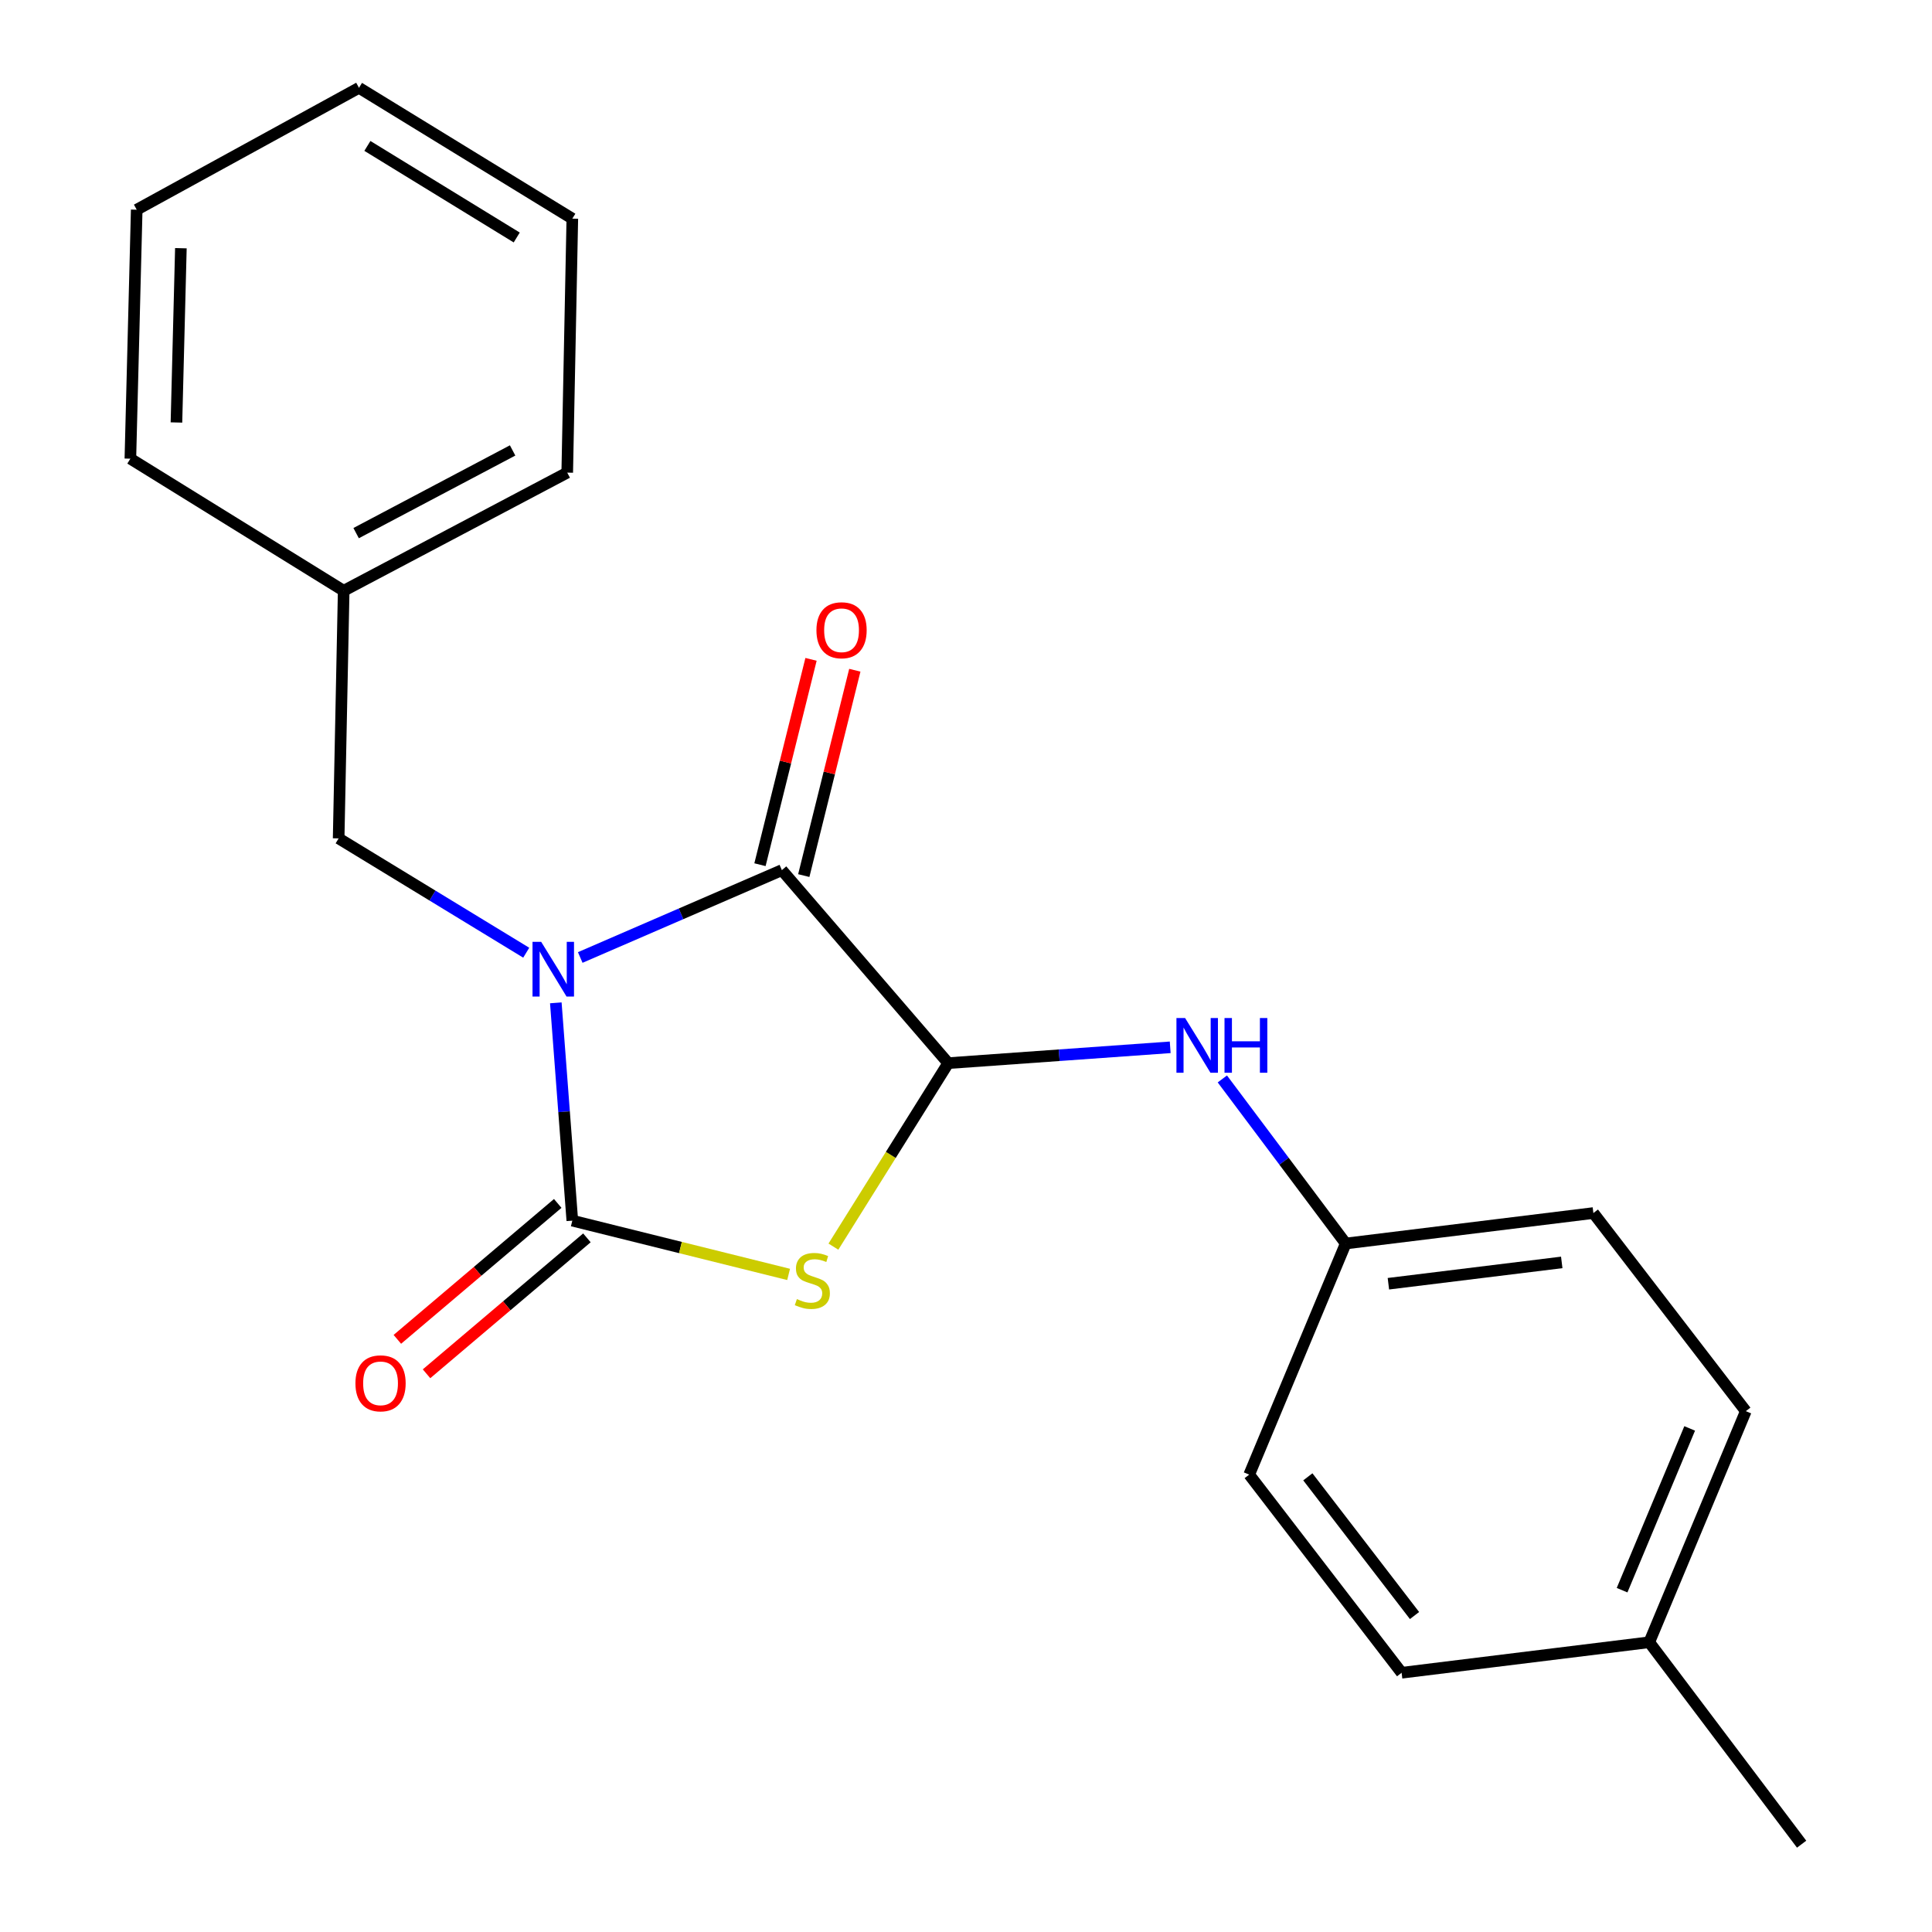 <?xml version='1.0' encoding='iso-8859-1'?>
<svg version='1.1' baseProfile='full'
              xmlns='http://www.w3.org/2000/svg'
                      xmlns:rdkit='http://www.rdkit.org/xml'
                      xmlns:xlink='http://www.w3.org/1999/xlink'
                  xml:space='preserve'
width='1000px' height='1000px' viewBox='0 0 1000 1000'>
<!-- END OF HEADER -->
<rect style='opacity:1.0;fill:#FFFFFF;stroke:none' width='1000' height='1000' x='0' y='0'> </rect>
<path class='bond-0' d='M 287.689,519.071 L 291.96,575.436' style='fill:none;fill-rule:evenodd;stroke:#0000FF;stroke-width:6px;stroke-linecap:butt;stroke-linejoin:miter;stroke-opacity:1' />
<path class='bond-0' d='M 291.96,575.436 L 296.232,631.8' style='fill:none;fill-rule:evenodd;stroke:#000000;stroke-width:6px;stroke-linecap:butt;stroke-linejoin:miter;stroke-opacity:1' />
<path class='bond-2' d='M 300.332,495.598 L 352.514,472.99' style='fill:none;fill-rule:evenodd;stroke:#0000FF;stroke-width:6px;stroke-linecap:butt;stroke-linejoin:miter;stroke-opacity:1' />
<path class='bond-2' d='M 352.514,472.99 L 404.696,450.382' style='fill:none;fill-rule:evenodd;stroke:#000000;stroke-width:6px;stroke-linecap:butt;stroke-linejoin:miter;stroke-opacity:1' />
<path class='bond-5' d='M 272.376,493.121 L 223.829,463.536' style='fill:none;fill-rule:evenodd;stroke:#0000FF;stroke-width:6px;stroke-linecap:butt;stroke-linejoin:miter;stroke-opacity:1' />
<path class='bond-5' d='M 223.829,463.536 L 175.282,433.951' style='fill:none;fill-rule:evenodd;stroke:#000000;stroke-width:6px;stroke-linecap:butt;stroke-linejoin:miter;stroke-opacity:1' />
<path class='bond-1' d='M 296.232,631.8 L 352.209,645.718' style='fill:none;fill-rule:evenodd;stroke:#000000;stroke-width:6px;stroke-linecap:butt;stroke-linejoin:miter;stroke-opacity:1' />
<path class='bond-1' d='M 352.209,645.718 L 408.185,659.637' style='fill:none;fill-rule:evenodd;stroke:#CCCC00;stroke-width:6px;stroke-linecap:butt;stroke-linejoin:miter;stroke-opacity:1' />
<path class='bond-6' d='M 288.68,622.889 L 247.175,658.066' style='fill:none;fill-rule:evenodd;stroke:#000000;stroke-width:6px;stroke-linecap:butt;stroke-linejoin:miter;stroke-opacity:1' />
<path class='bond-6' d='M 247.175,658.066 L 205.67,693.243' style='fill:none;fill-rule:evenodd;stroke:#FF0000;stroke-width:6px;stroke-linecap:butt;stroke-linejoin:miter;stroke-opacity:1' />
<path class='bond-6' d='M 303.784,640.711 L 262.28,675.888' style='fill:none;fill-rule:evenodd;stroke:#000000;stroke-width:6px;stroke-linecap:butt;stroke-linejoin:miter;stroke-opacity:1' />
<path class='bond-6' d='M 262.28,675.888 L 220.775,711.065' style='fill:none;fill-rule:evenodd;stroke:#FF0000;stroke-width:6px;stroke-linecap:butt;stroke-linejoin:miter;stroke-opacity:1' />
<path class='bond-21' d='M 431.374,645.255 L 461.086,597.768' style='fill:none;fill-rule:evenodd;stroke:#CCCC00;stroke-width:6px;stroke-linecap:butt;stroke-linejoin:miter;stroke-opacity:1' />
<path class='bond-21' d='M 461.086,597.768 L 490.798,550.28' style='fill:none;fill-rule:evenodd;stroke:#000000;stroke-width:6px;stroke-linecap:butt;stroke-linejoin:miter;stroke-opacity:1' />
<path class='bond-3' d='M 404.696,450.382 L 490.798,550.28' style='fill:none;fill-rule:evenodd;stroke:#000000;stroke-width:6px;stroke-linecap:butt;stroke-linejoin:miter;stroke-opacity:1' />
<path class='bond-7' d='M 416.032,453.2 L 429.244,400.057' style='fill:none;fill-rule:evenodd;stroke:#000000;stroke-width:6px;stroke-linecap:butt;stroke-linejoin:miter;stroke-opacity:1' />
<path class='bond-7' d='M 429.244,400.057 L 442.457,346.914' style='fill:none;fill-rule:evenodd;stroke:#FF0000;stroke-width:6px;stroke-linecap:butt;stroke-linejoin:miter;stroke-opacity:1' />
<path class='bond-7' d='M 393.36,447.564 L 406.573,394.421' style='fill:none;fill-rule:evenodd;stroke:#000000;stroke-width:6px;stroke-linecap:butt;stroke-linejoin:miter;stroke-opacity:1' />
<path class='bond-7' d='M 406.573,394.421 L 419.785,341.278' style='fill:none;fill-rule:evenodd;stroke:#FF0000;stroke-width:6px;stroke-linecap:butt;stroke-linejoin:miter;stroke-opacity:1' />
<path class='bond-4' d='M 490.798,550.28 L 548.247,546.184' style='fill:none;fill-rule:evenodd;stroke:#000000;stroke-width:6px;stroke-linecap:butt;stroke-linejoin:miter;stroke-opacity:1' />
<path class='bond-4' d='M 548.247,546.184 L 605.695,542.087' style='fill:none;fill-rule:evenodd;stroke:#0000FF;stroke-width:6px;stroke-linecap:butt;stroke-linejoin:miter;stroke-opacity:1' />
<path class='bond-8' d='M 632.684,558.455 L 664.618,601.046' style='fill:none;fill-rule:evenodd;stroke:#0000FF;stroke-width:6px;stroke-linecap:butt;stroke-linejoin:miter;stroke-opacity:1' />
<path class='bond-8' d='M 664.618,601.046 L 696.552,643.637' style='fill:none;fill-rule:evenodd;stroke:#000000;stroke-width:6px;stroke-linecap:butt;stroke-linejoin:miter;stroke-opacity:1' />
<path class='bond-9' d='M 175.282,433.951 L 177.891,305.771' style='fill:none;fill-rule:evenodd;stroke:#000000;stroke-width:6px;stroke-linecap:butt;stroke-linejoin:miter;stroke-opacity:1' />
<path class='bond-11' d='M 696.552,643.637 L 646.583,763.263' style='fill:none;fill-rule:evenodd;stroke:#000000;stroke-width:6px;stroke-linecap:butt;stroke-linejoin:miter;stroke-opacity:1' />
<path class='bond-12' d='M 696.552,643.637 L 824.731,627.868' style='fill:none;fill-rule:evenodd;stroke:#000000;stroke-width:6px;stroke-linecap:butt;stroke-linejoin:miter;stroke-opacity:1' />
<path class='bond-12' d='M 718.631,664.459 L 808.357,653.42' style='fill:none;fill-rule:evenodd;stroke:#000000;stroke-width:6px;stroke-linecap:butt;stroke-linejoin:miter;stroke-opacity:1' />
<path class='bond-16' d='M 177.891,305.771 L 293.597,244.628' style='fill:none;fill-rule:evenodd;stroke:#000000;stroke-width:6px;stroke-linecap:butt;stroke-linejoin:miter;stroke-opacity:1' />
<path class='bond-16' d='M 184.332,275.945 L 265.326,233.144' style='fill:none;fill-rule:evenodd;stroke:#000000;stroke-width:6px;stroke-linecap:butt;stroke-linejoin:miter;stroke-opacity:1' />
<path class='bond-17' d='M 177.891,305.771 L 67.48,237.412' style='fill:none;fill-rule:evenodd;stroke:#000000;stroke-width:6px;stroke-linecap:butt;stroke-linejoin:miter;stroke-opacity:1' />
<path class='bond-10' d='M 853.648,850.027 L 903.629,730.414' style='fill:none;fill-rule:evenodd;stroke:#000000;stroke-width:6px;stroke-linecap:butt;stroke-linejoin:miter;stroke-opacity:1' />
<path class='bond-10' d='M 839.589,823.077 L 874.576,739.348' style='fill:none;fill-rule:evenodd;stroke:#000000;stroke-width:6px;stroke-linecap:butt;stroke-linejoin:miter;stroke-opacity:1' />
<path class='bond-15' d='M 853.648,850.027 L 932.52,954.545' style='fill:none;fill-rule:evenodd;stroke:#000000;stroke-width:6px;stroke-linecap:butt;stroke-linejoin:miter;stroke-opacity:1' />
<path class='bond-23' d='M 853.648,850.027 L 725.469,865.822' style='fill:none;fill-rule:evenodd;stroke:#000000;stroke-width:6px;stroke-linecap:butt;stroke-linejoin:miter;stroke-opacity:1' />
<path class='bond-14' d='M 646.583,763.263 L 725.469,865.822' style='fill:none;fill-rule:evenodd;stroke:#000000;stroke-width:6px;stroke-linecap:butt;stroke-linejoin:miter;stroke-opacity:1' />
<path class='bond-14' d='M 676.934,764.404 L 732.154,836.195' style='fill:none;fill-rule:evenodd;stroke:#000000;stroke-width:6px;stroke-linecap:butt;stroke-linejoin:miter;stroke-opacity:1' />
<path class='bond-13' d='M 824.731,627.868 L 903.629,730.414' style='fill:none;fill-rule:evenodd;stroke:#000000;stroke-width:6px;stroke-linecap:butt;stroke-linejoin:miter;stroke-opacity:1' />
<path class='bond-19' d='M 293.597,244.628 L 296.232,113.165' style='fill:none;fill-rule:evenodd;stroke:#000000;stroke-width:6px;stroke-linecap:butt;stroke-linejoin:miter;stroke-opacity:1' />
<path class='bond-18' d='M 67.48,237.412 L 70.763,108.545' style='fill:none;fill-rule:evenodd;stroke:#000000;stroke-width:6px;stroke-linecap:butt;stroke-linejoin:miter;stroke-opacity:1' />
<path class='bond-18' d='M 91.327,218.677 L 93.625,128.47' style='fill:none;fill-rule:evenodd;stroke:#000000;stroke-width:6px;stroke-linecap:butt;stroke-linejoin:miter;stroke-opacity:1' />
<path class='bond-20' d='M 70.763,108.545 L 185.808,45.455' style='fill:none;fill-rule:evenodd;stroke:#000000;stroke-width:6px;stroke-linecap:butt;stroke-linejoin:miter;stroke-opacity:1' />
<path class='bond-22' d='M 296.232,113.165 L 185.808,45.455' style='fill:none;fill-rule:evenodd;stroke:#000000;stroke-width:6px;stroke-linecap:butt;stroke-linejoin:miter;stroke-opacity:1' />
<path class='bond-22' d='M 267.456,122.925 L 190.159,75.527' style='fill:none;fill-rule:evenodd;stroke:#000000;stroke-width:6px;stroke-linecap:butt;stroke-linejoin:miter;stroke-opacity:1' />
<path  class='atom-0' d='M 280.108 487.488
L 289.388 502.488
Q 290.308 503.968, 291.788 506.648
Q 293.268 509.328, 293.348 509.488
L 293.348 487.488
L 297.108 487.488
L 297.108 515.808
L 293.228 515.808
L 283.268 499.408
Q 282.108 497.488, 280.868 495.288
Q 279.668 493.088, 279.308 492.408
L 279.308 515.808
L 275.628 515.808
L 275.628 487.488
L 280.108 487.488
' fill='#0000FF'/>
<path  class='atom-2' d='M 412.466 672.41
Q 412.786 672.53, 414.106 673.09
Q 415.426 673.65, 416.866 674.01
Q 418.346 674.33, 419.786 674.33
Q 422.466 674.33, 424.026 673.05
Q 425.586 671.73, 425.586 669.45
Q 425.586 667.89, 424.786 666.93
Q 424.026 665.97, 422.826 665.45
Q 421.626 664.93, 419.626 664.33
Q 417.106 663.57, 415.586 662.85
Q 414.106 662.13, 413.026 660.61
Q 411.986 659.09, 411.986 656.53
Q 411.986 652.97, 414.386 650.77
Q 416.826 648.57, 421.626 648.57
Q 424.906 648.57, 428.626 650.13
L 427.706 653.21
Q 424.306 651.81, 421.746 651.81
Q 418.986 651.81, 417.466 652.97
Q 415.946 654.09, 415.986 656.05
Q 415.986 657.57, 416.746 658.49
Q 417.546 659.41, 418.666 659.93
Q 419.826 660.45, 421.746 661.05
Q 424.306 661.85, 425.826 662.65
Q 427.346 663.45, 428.426 665.09
Q 429.546 666.69, 429.546 669.45
Q 429.546 673.37, 426.906 675.49
Q 424.306 677.57, 419.946 677.57
Q 417.426 677.57, 415.506 677.01
Q 413.626 676.49, 411.386 675.57
L 412.466 672.41
' fill='#CCCC00'/>
<path  class='atom-5' d='M 613.405 526.931
L 622.685 541.931
Q 623.605 543.411, 625.085 546.091
Q 626.565 548.771, 626.645 548.931
L 626.645 526.931
L 630.405 526.931
L 630.405 555.251
L 626.525 555.251
L 616.565 538.851
Q 615.405 536.931, 614.165 534.731
Q 612.965 532.531, 612.605 531.851
L 612.605 555.251
L 608.925 555.251
L 608.925 526.931
L 613.405 526.931
' fill='#0000FF'/>
<path  class='atom-5' d='M 633.805 526.931
L 637.645 526.931
L 637.645 538.971
L 652.125 538.971
L 652.125 526.931
L 655.965 526.931
L 655.965 555.251
L 652.125 555.251
L 652.125 542.171
L 637.645 542.171
L 637.645 555.251
L 633.805 555.251
L 633.805 526.931
' fill='#0000FF'/>
<path  class='atom-7' d='M 183.97 716.009
Q 183.97 709.209, 187.33 705.409
Q 190.69 701.609, 196.97 701.609
Q 203.25 701.609, 206.61 705.409
Q 209.97 709.209, 209.97 716.009
Q 209.97 722.889, 206.57 726.809
Q 203.17 730.689, 196.97 730.689
Q 190.73 730.689, 187.33 726.809
Q 183.97 722.929, 183.97 716.009
M 196.97 727.489
Q 201.29 727.489, 203.61 724.609
Q 205.97 721.689, 205.97 716.009
Q 205.97 710.449, 203.61 707.649
Q 201.29 704.809, 196.97 704.809
Q 192.65 704.809, 190.29 707.609
Q 187.97 710.409, 187.97 716.009
Q 187.97 721.729, 190.29 724.609
Q 192.65 727.489, 196.97 727.489
' fill='#FF0000'/>
<path  class='atom-8' d='M 422.586 326.215
Q 422.586 319.415, 425.946 315.615
Q 429.306 311.815, 435.586 311.815
Q 441.866 311.815, 445.226 315.615
Q 448.586 319.415, 448.586 326.215
Q 448.586 333.095, 445.186 337.015
Q 441.786 340.895, 435.586 340.895
Q 429.346 340.895, 425.946 337.015
Q 422.586 333.135, 422.586 326.215
M 435.586 337.695
Q 439.906 337.695, 442.226 334.815
Q 444.586 331.895, 444.586 326.215
Q 444.586 320.655, 442.226 317.855
Q 439.906 315.015, 435.586 315.015
Q 431.266 315.015, 428.906 317.815
Q 426.586 320.615, 426.586 326.215
Q 426.586 331.935, 428.906 334.815
Q 431.266 337.695, 435.586 337.695
' fill='#FF0000'/>
</svg>
